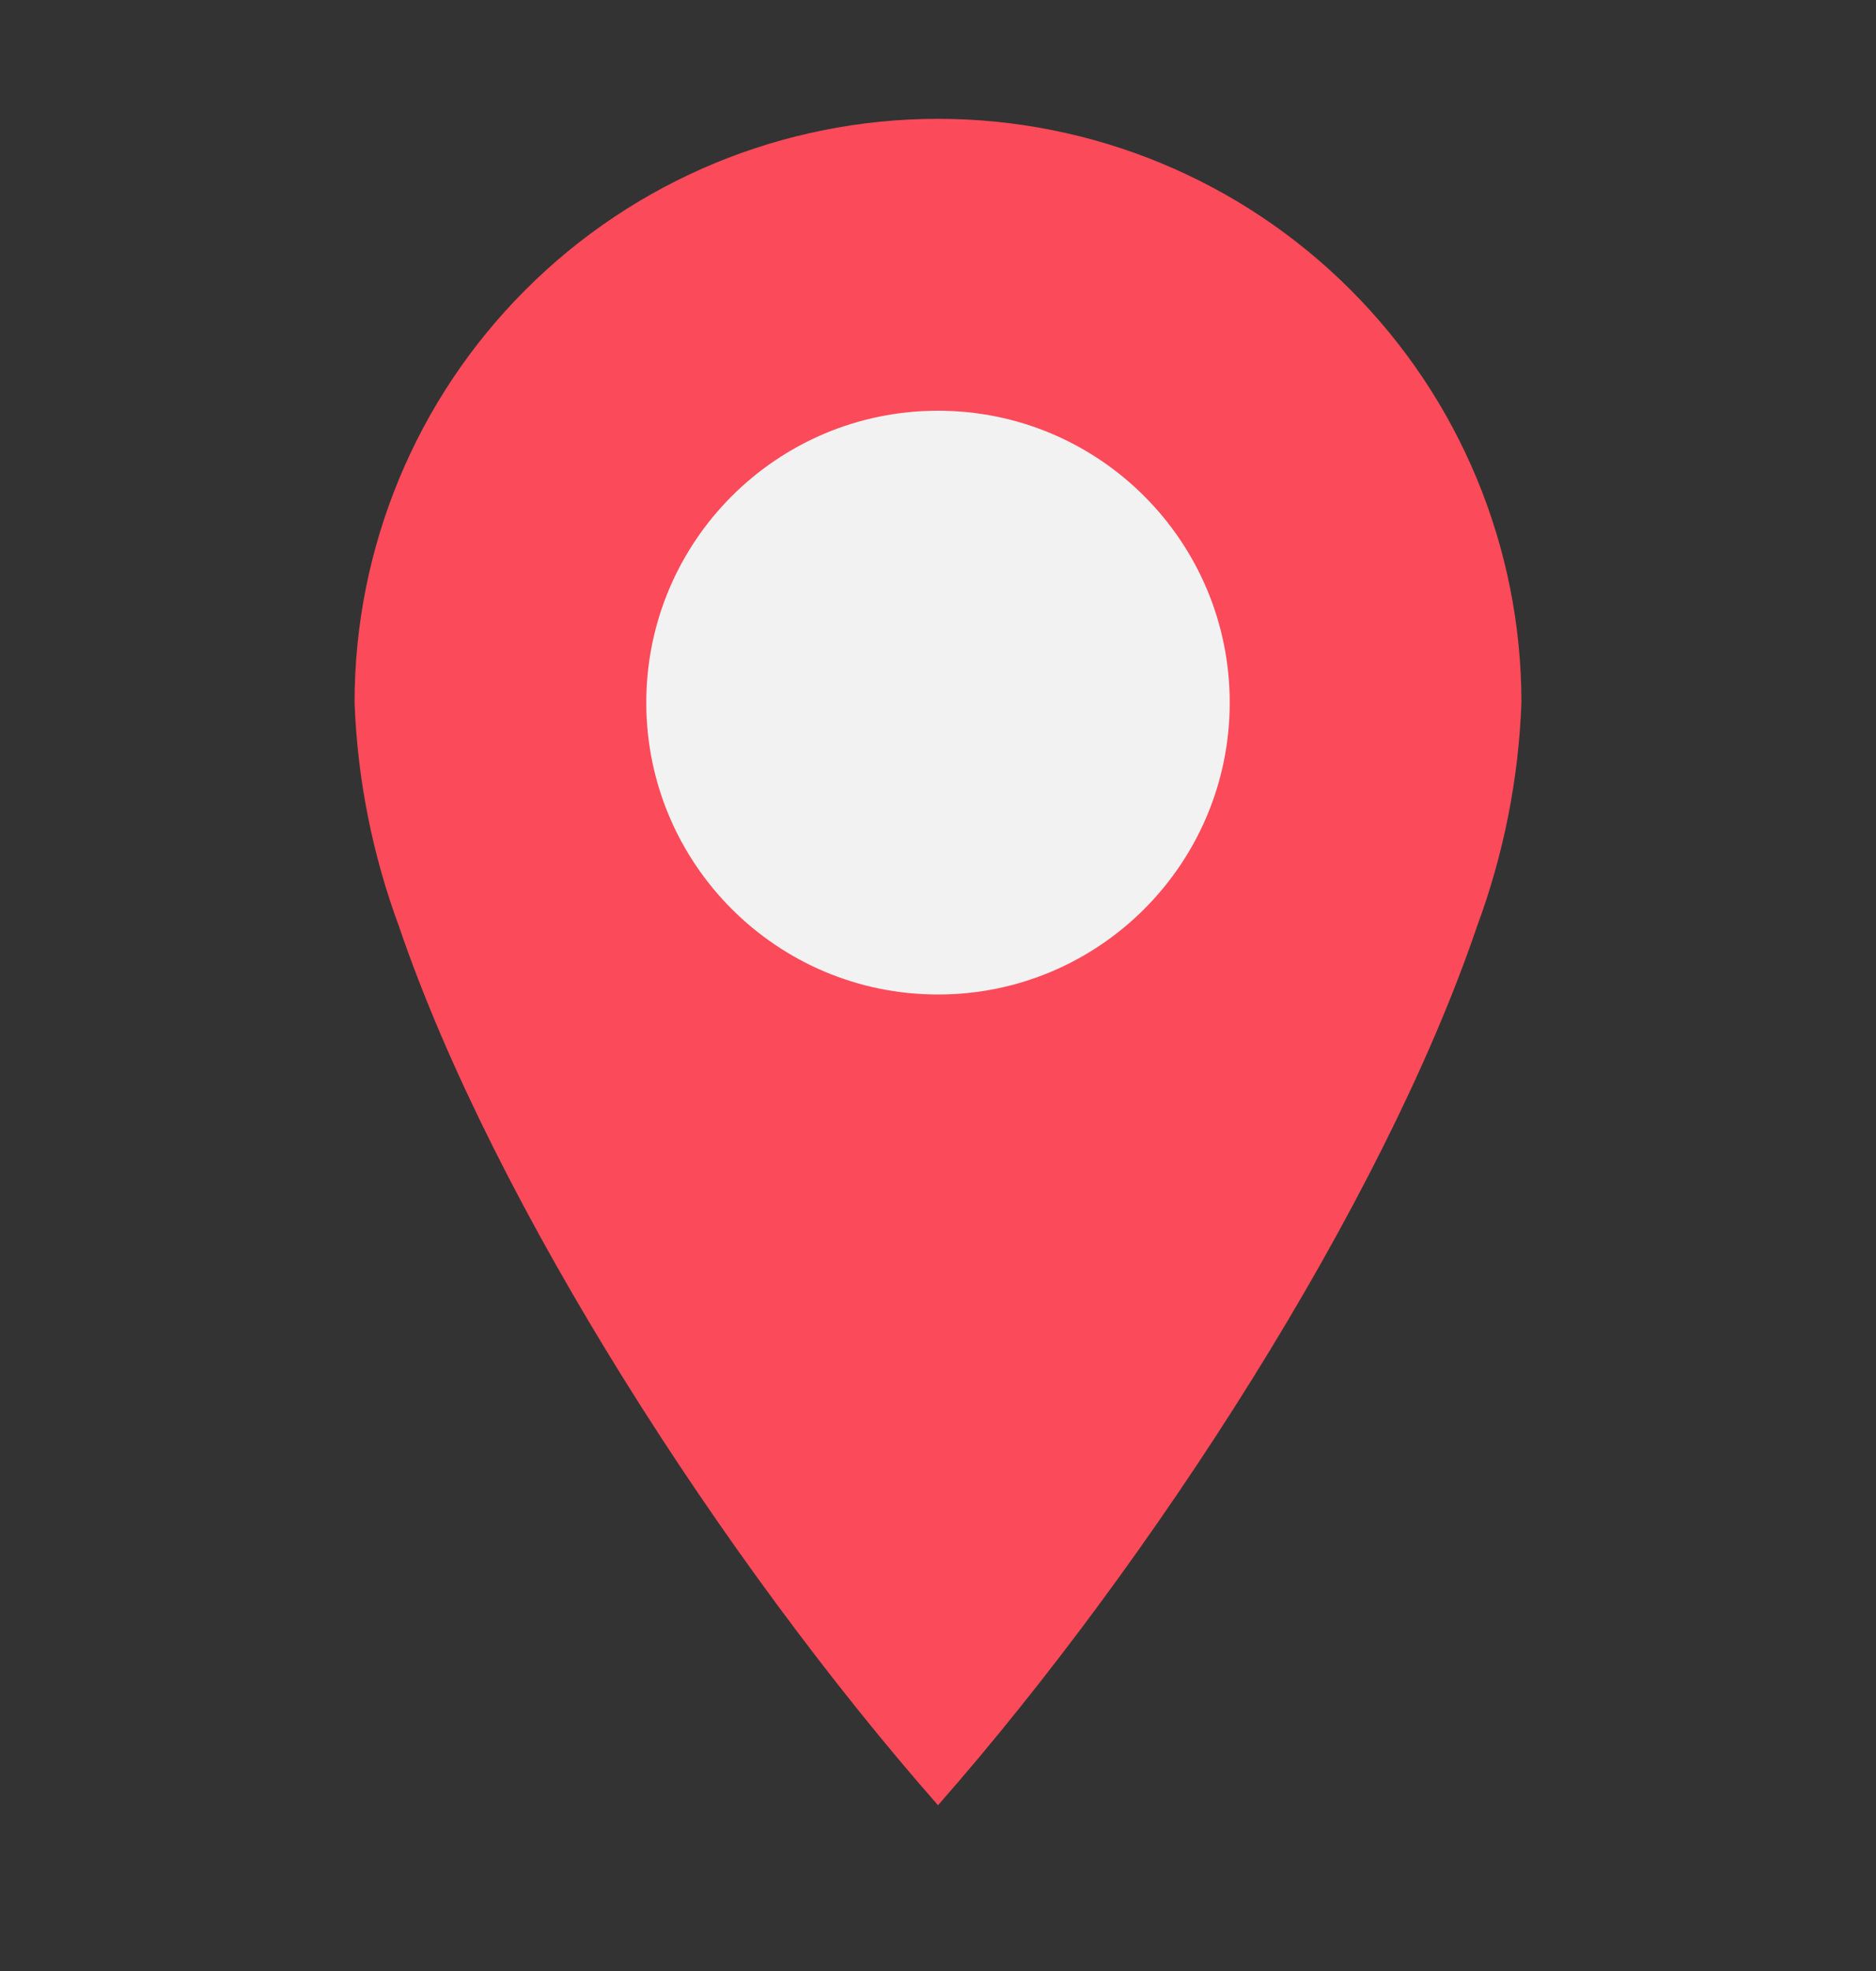 <svg width="20" height="21" viewBox="0 0 20 21" fill="none" xmlns="http://www.w3.org/2000/svg">
<rect x="0" y="0" width="20" height="21" fill="#333333" stroke="none"/>
<path d="M16.22 7.486C16.19 8.3 16.03 9.105 15.747 9.869C14.738 12.838 12.283 16.637 10 19.234C7.717 16.637 5.263 12.838 4.253 9.869C3.97 9.105 3.81 8.3 3.78 7.486C3.78 5.836 4.435 4.254 5.602 3.088C6.768 1.921 8.35 1.266 10 1.266C11.65 1.266 13.232 1.921 14.398 3.088C15.565 4.254 16.22 5.836 16.22 7.486Z" fill="#FB4A59"/>
<path d="M10 10.596C11.718 10.596 13.11 9.203 13.11 7.486C13.11 5.768 11.718 4.376 10 4.376C8.282 4.376 6.89 5.768 6.89 7.486C6.89 9.203 8.282 10.596 10 10.596Z" fill="#F2F2F2"/>
</svg>
